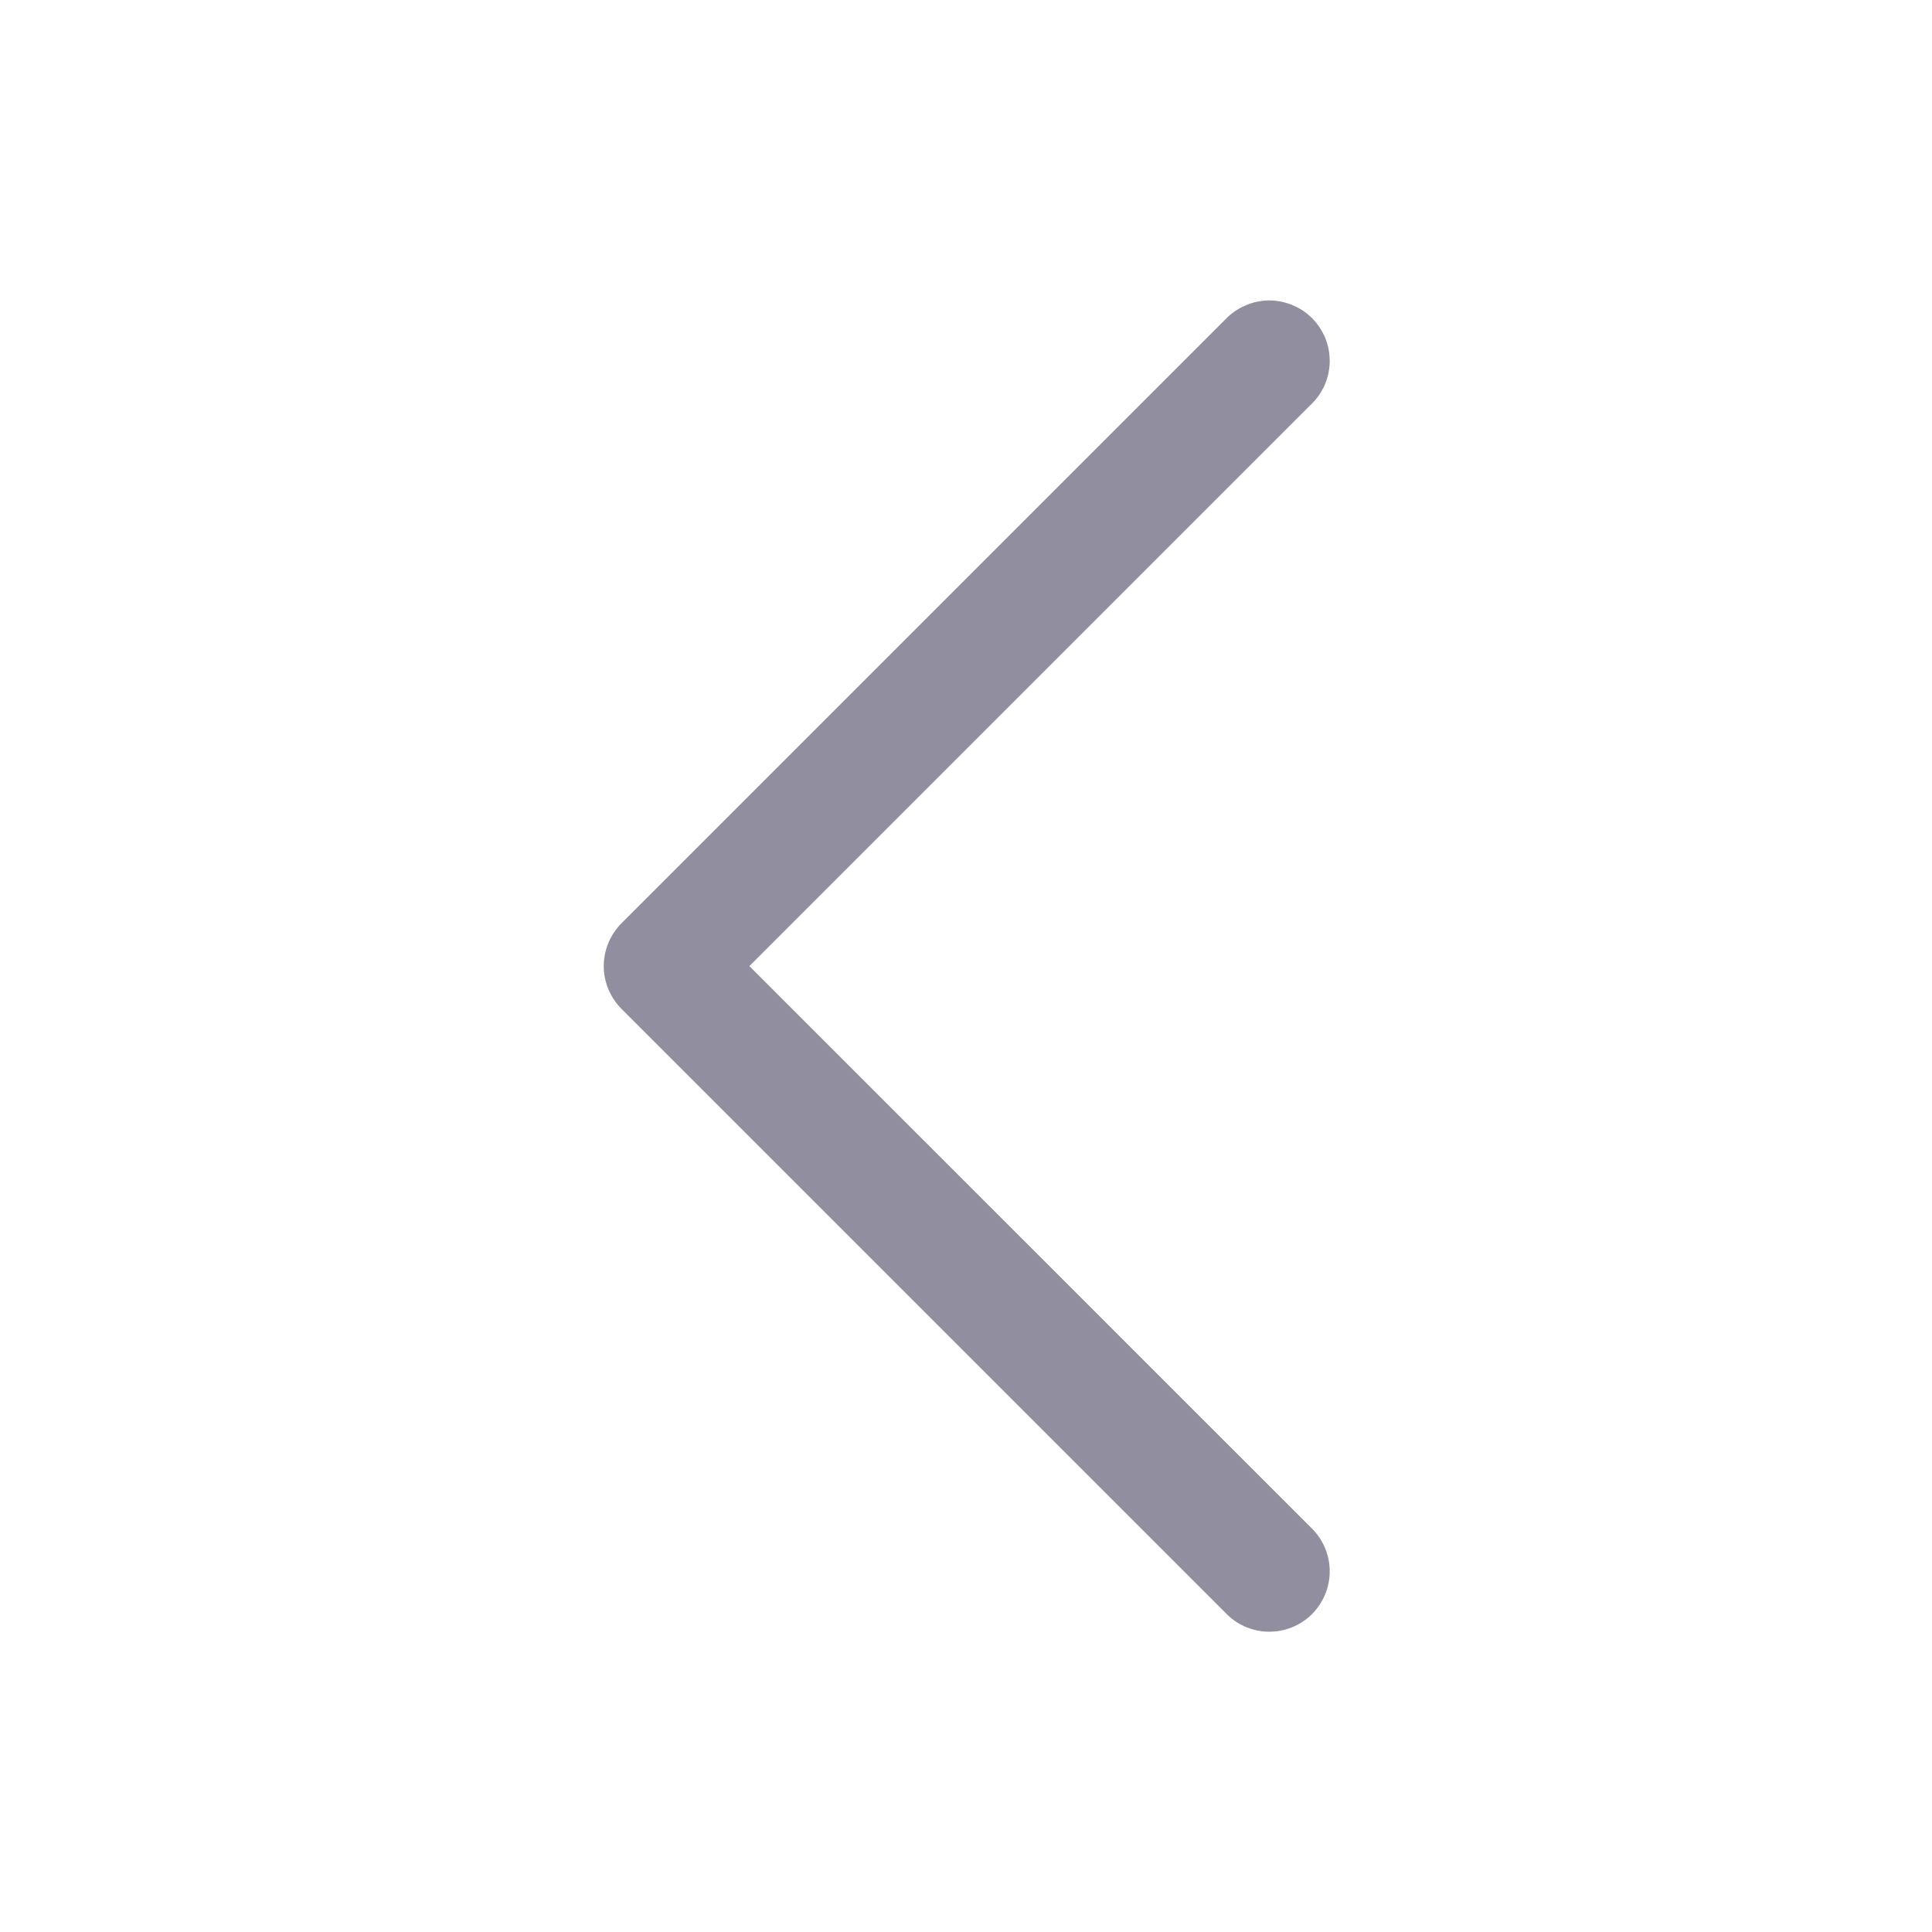 <svg width="16" height="16" viewBox="0 0 16 16" fill="none" xmlns="http://www.w3.org/2000/svg">
<path fill-rule="evenodd" clip-rule="evenodd" d="M5.146 8.354C5.053 8.26 5 8.133 5 8.001C5 7.868 5.053 7.741 5.146 7.647L10.146 2.647C10.192 2.598 10.247 2.559 10.309 2.532C10.37 2.504 10.436 2.49 10.503 2.488C10.57 2.487 10.637 2.5 10.699 2.525C10.762 2.55 10.818 2.587 10.866 2.635C10.913 2.682 10.95 2.739 10.976 2.801C11.001 2.863 11.013 2.93 11.012 2.997C11.011 3.064 10.996 3.13 10.969 3.192C10.941 3.253 10.902 3.308 10.853 3.354L6.206 8.001L10.853 12.647C10.902 12.693 10.941 12.748 10.969 12.81C10.996 12.871 11.011 12.937 11.012 13.004C11.013 13.072 11.001 13.138 10.976 13.2C10.95 13.263 10.913 13.319 10.866 13.367C10.818 13.414 10.762 13.452 10.699 13.477C10.637 13.502 10.57 13.514 10.503 13.513C10.436 13.512 10.37 13.497 10.309 13.47C10.247 13.443 10.192 13.403 10.146 13.354L5.146 8.354Z" fill="#908E9F"/>
</svg>
